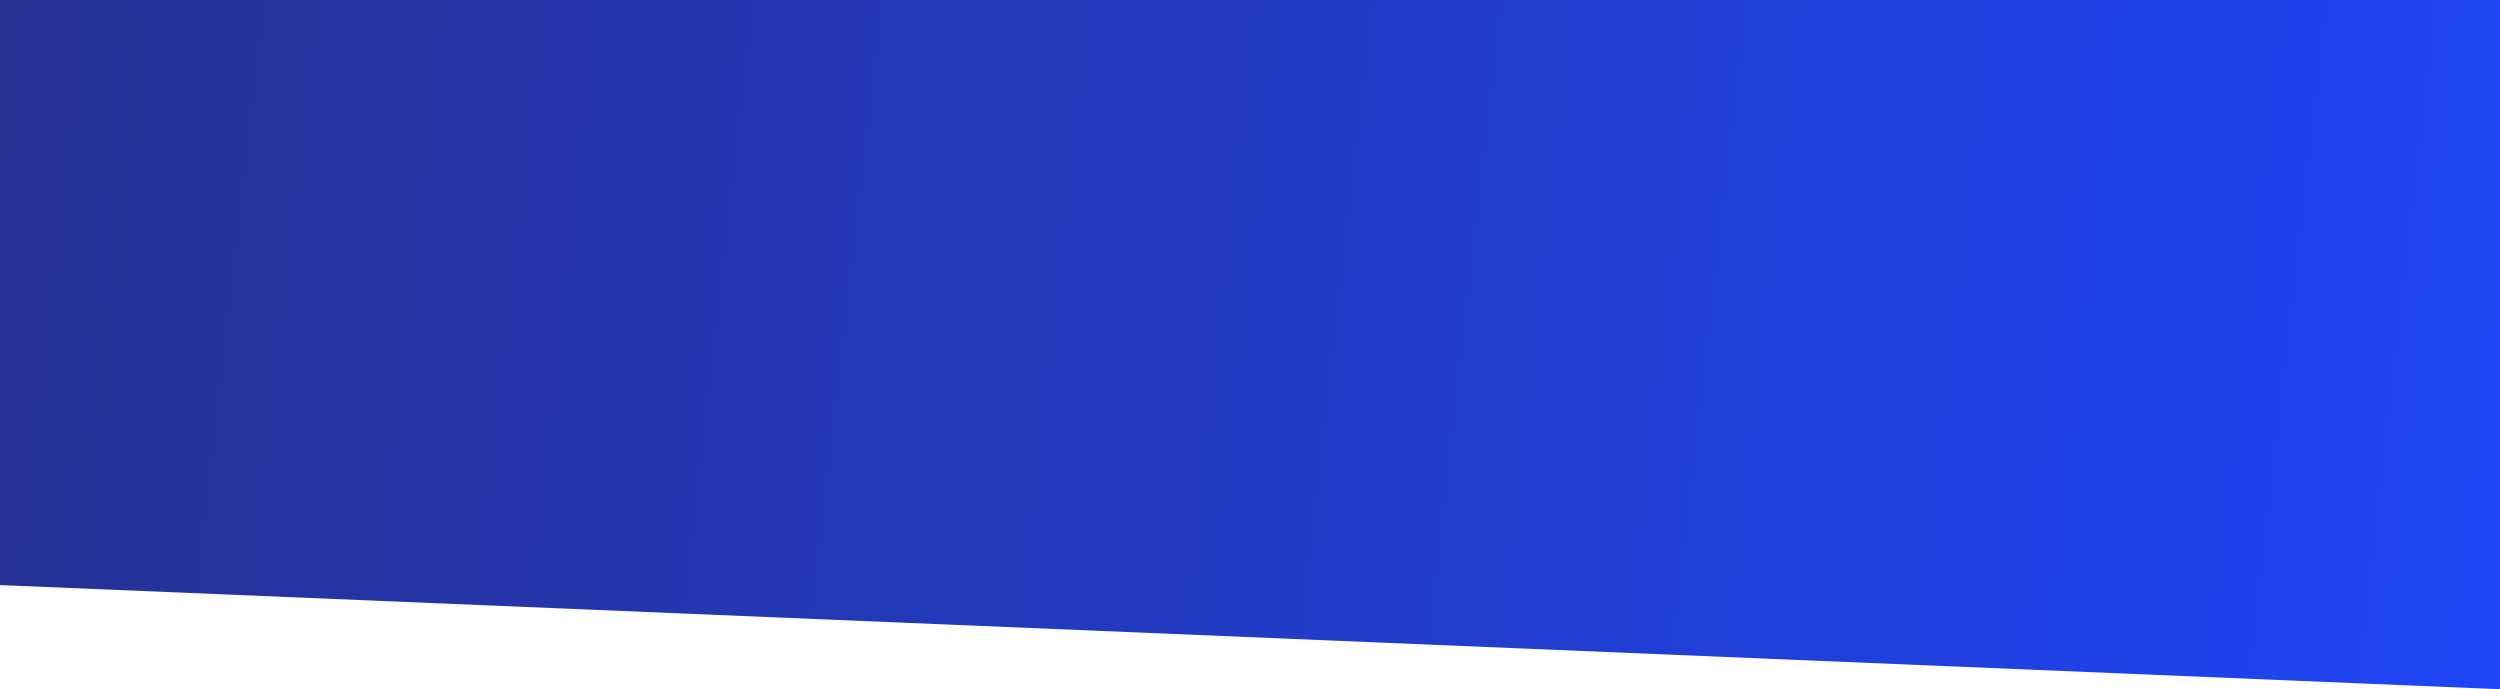 <svg xmlns="http://www.w3.org/2000/svg" width="1440" height="397" viewBox="0 0 1440 397" fill="none"><path opacity="0.9" d="M0 0H1440V397L0 337V0Z" fill="url(#paint0_linear_51_706)"></path><defs><linearGradient id="paint0_linear_51_706" x1="0" y1="-5.002" x2="1460.02" y2="162.926" gradientUnits="userSpaceOnUse"><stop stop-color="#0D1A87"></stop><stop offset="1" stop-color="#0631F4"></stop></linearGradient></defs></svg>